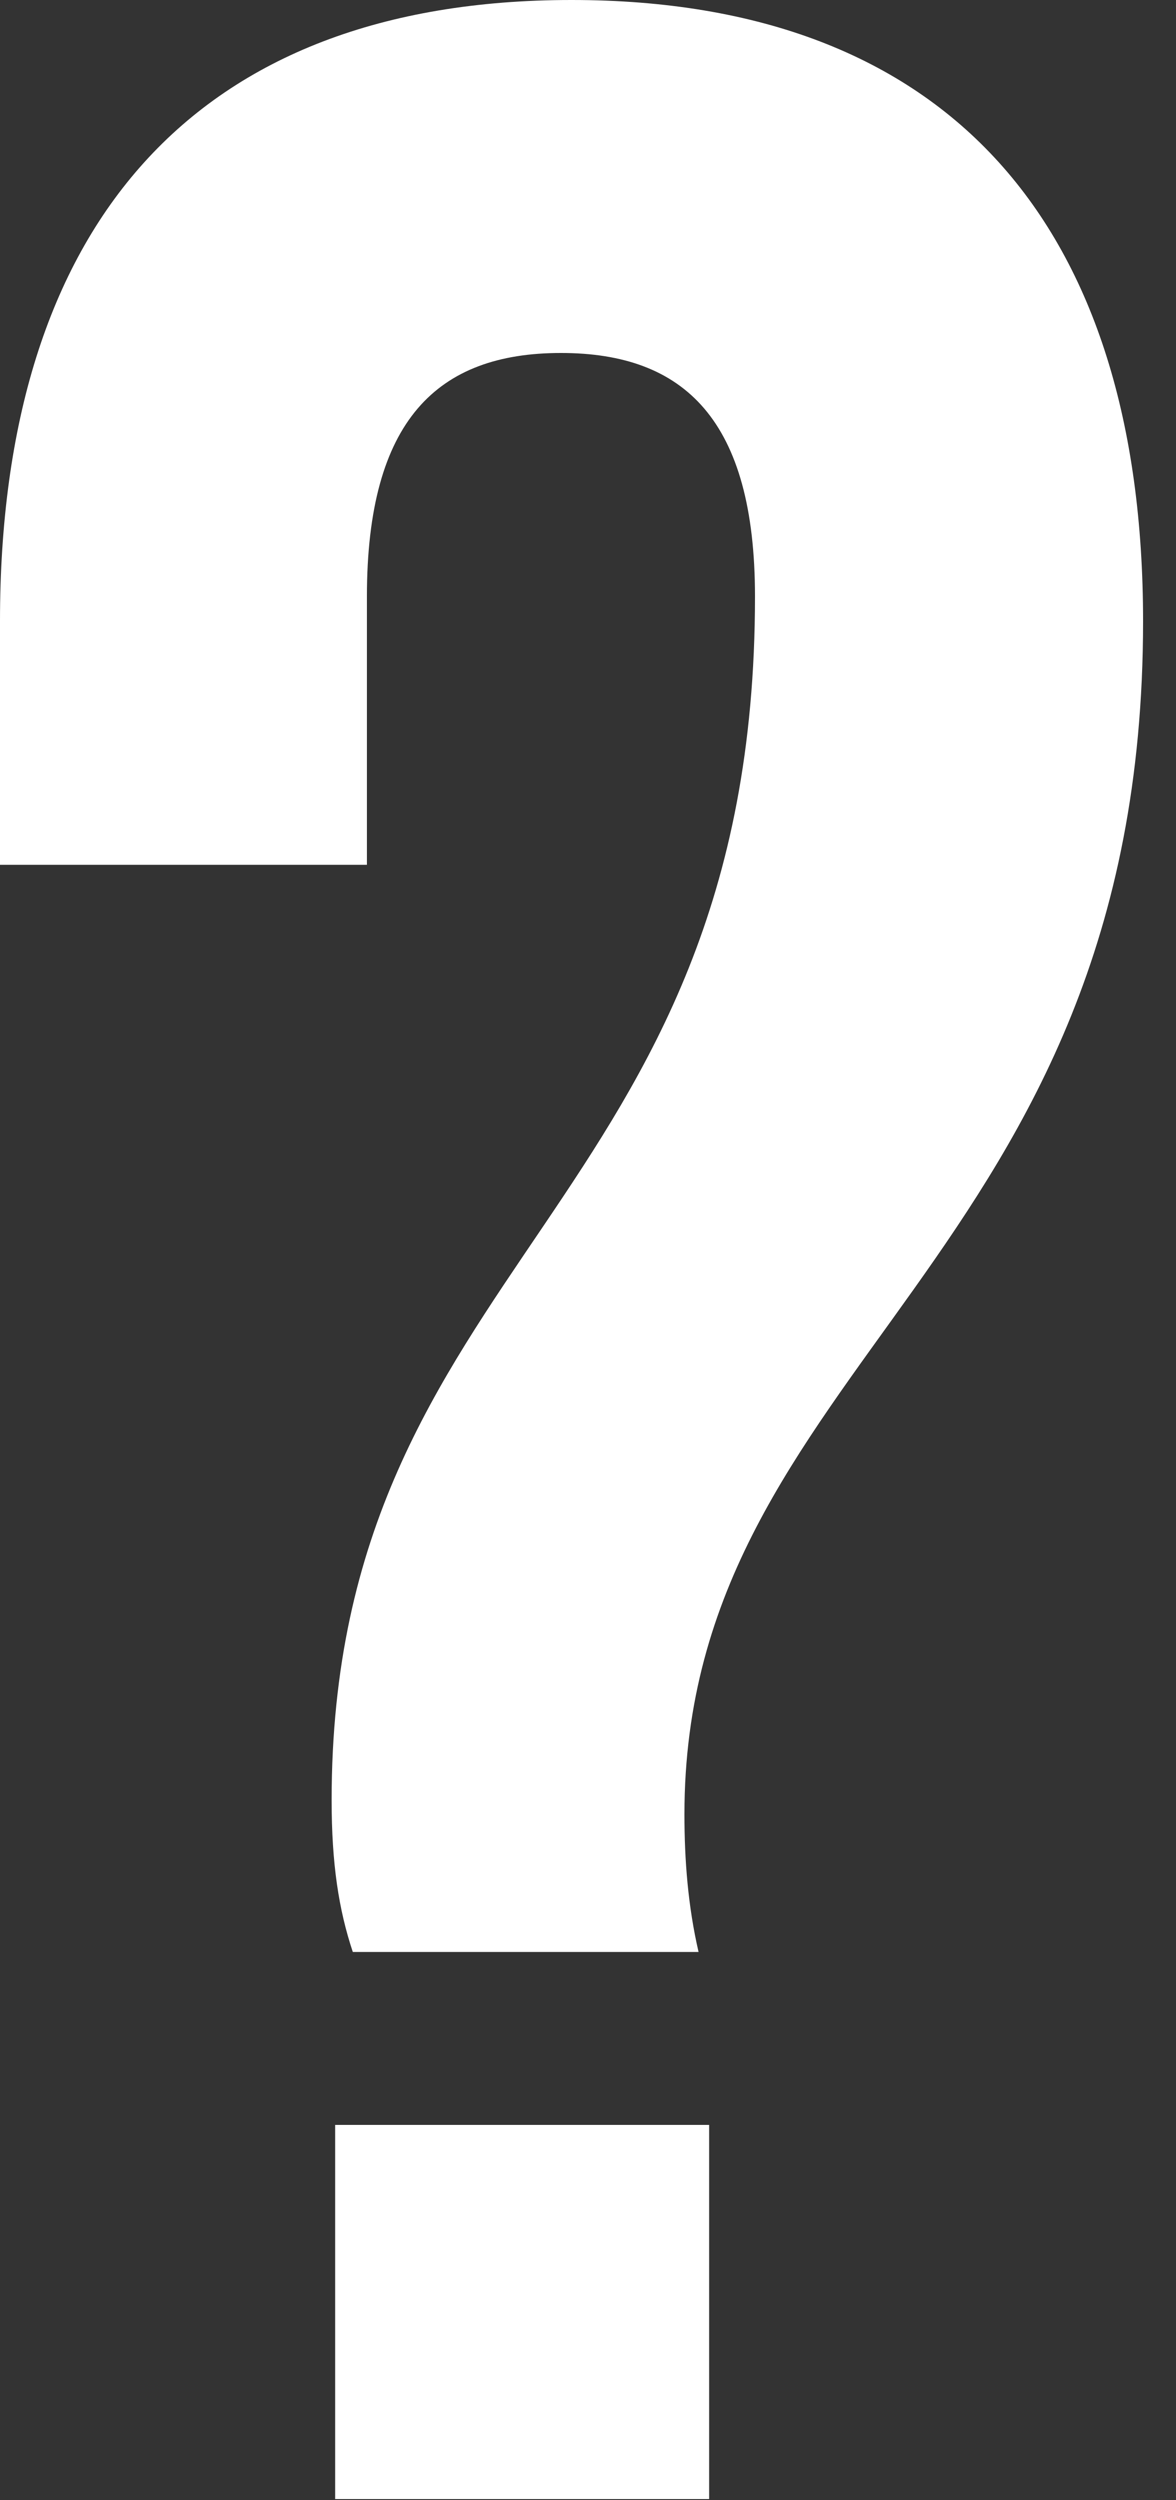 <?xml version="1.0" encoding="utf-8"?>
<svg xmlns="http://www.w3.org/2000/svg" fill="none" height="100%" overflow="visible" preserveAspectRatio="none" style="display: block;" viewBox="0 0 32 68" width="100%">
<rect x="0" y="0" width="32" height="68" fill="#333333" stroke="none"/>
<path d="M19.008 53.088H9.6C9.216 51.936 9.024 50.688 9.024 48.96C9.024 34.272 20.544 32.928 20.544 16.224C20.544 11.424 18.624 9.6 15.264 9.6C11.904 9.6 9.984 11.424 9.984 16.224V23.52H0V16.896C0 6.144 5.28 0 15.552 0C25.824 0 31.104 6.144 31.104 16.896C31.104 34.368 18.624 37.056 18.624 49.344C18.624 50.592 18.72 51.84 19.008 53.088ZM9.12 57.792H19.296V67.968H9.12V57.792Z" fill="white" id="Vector"/>
</svg>